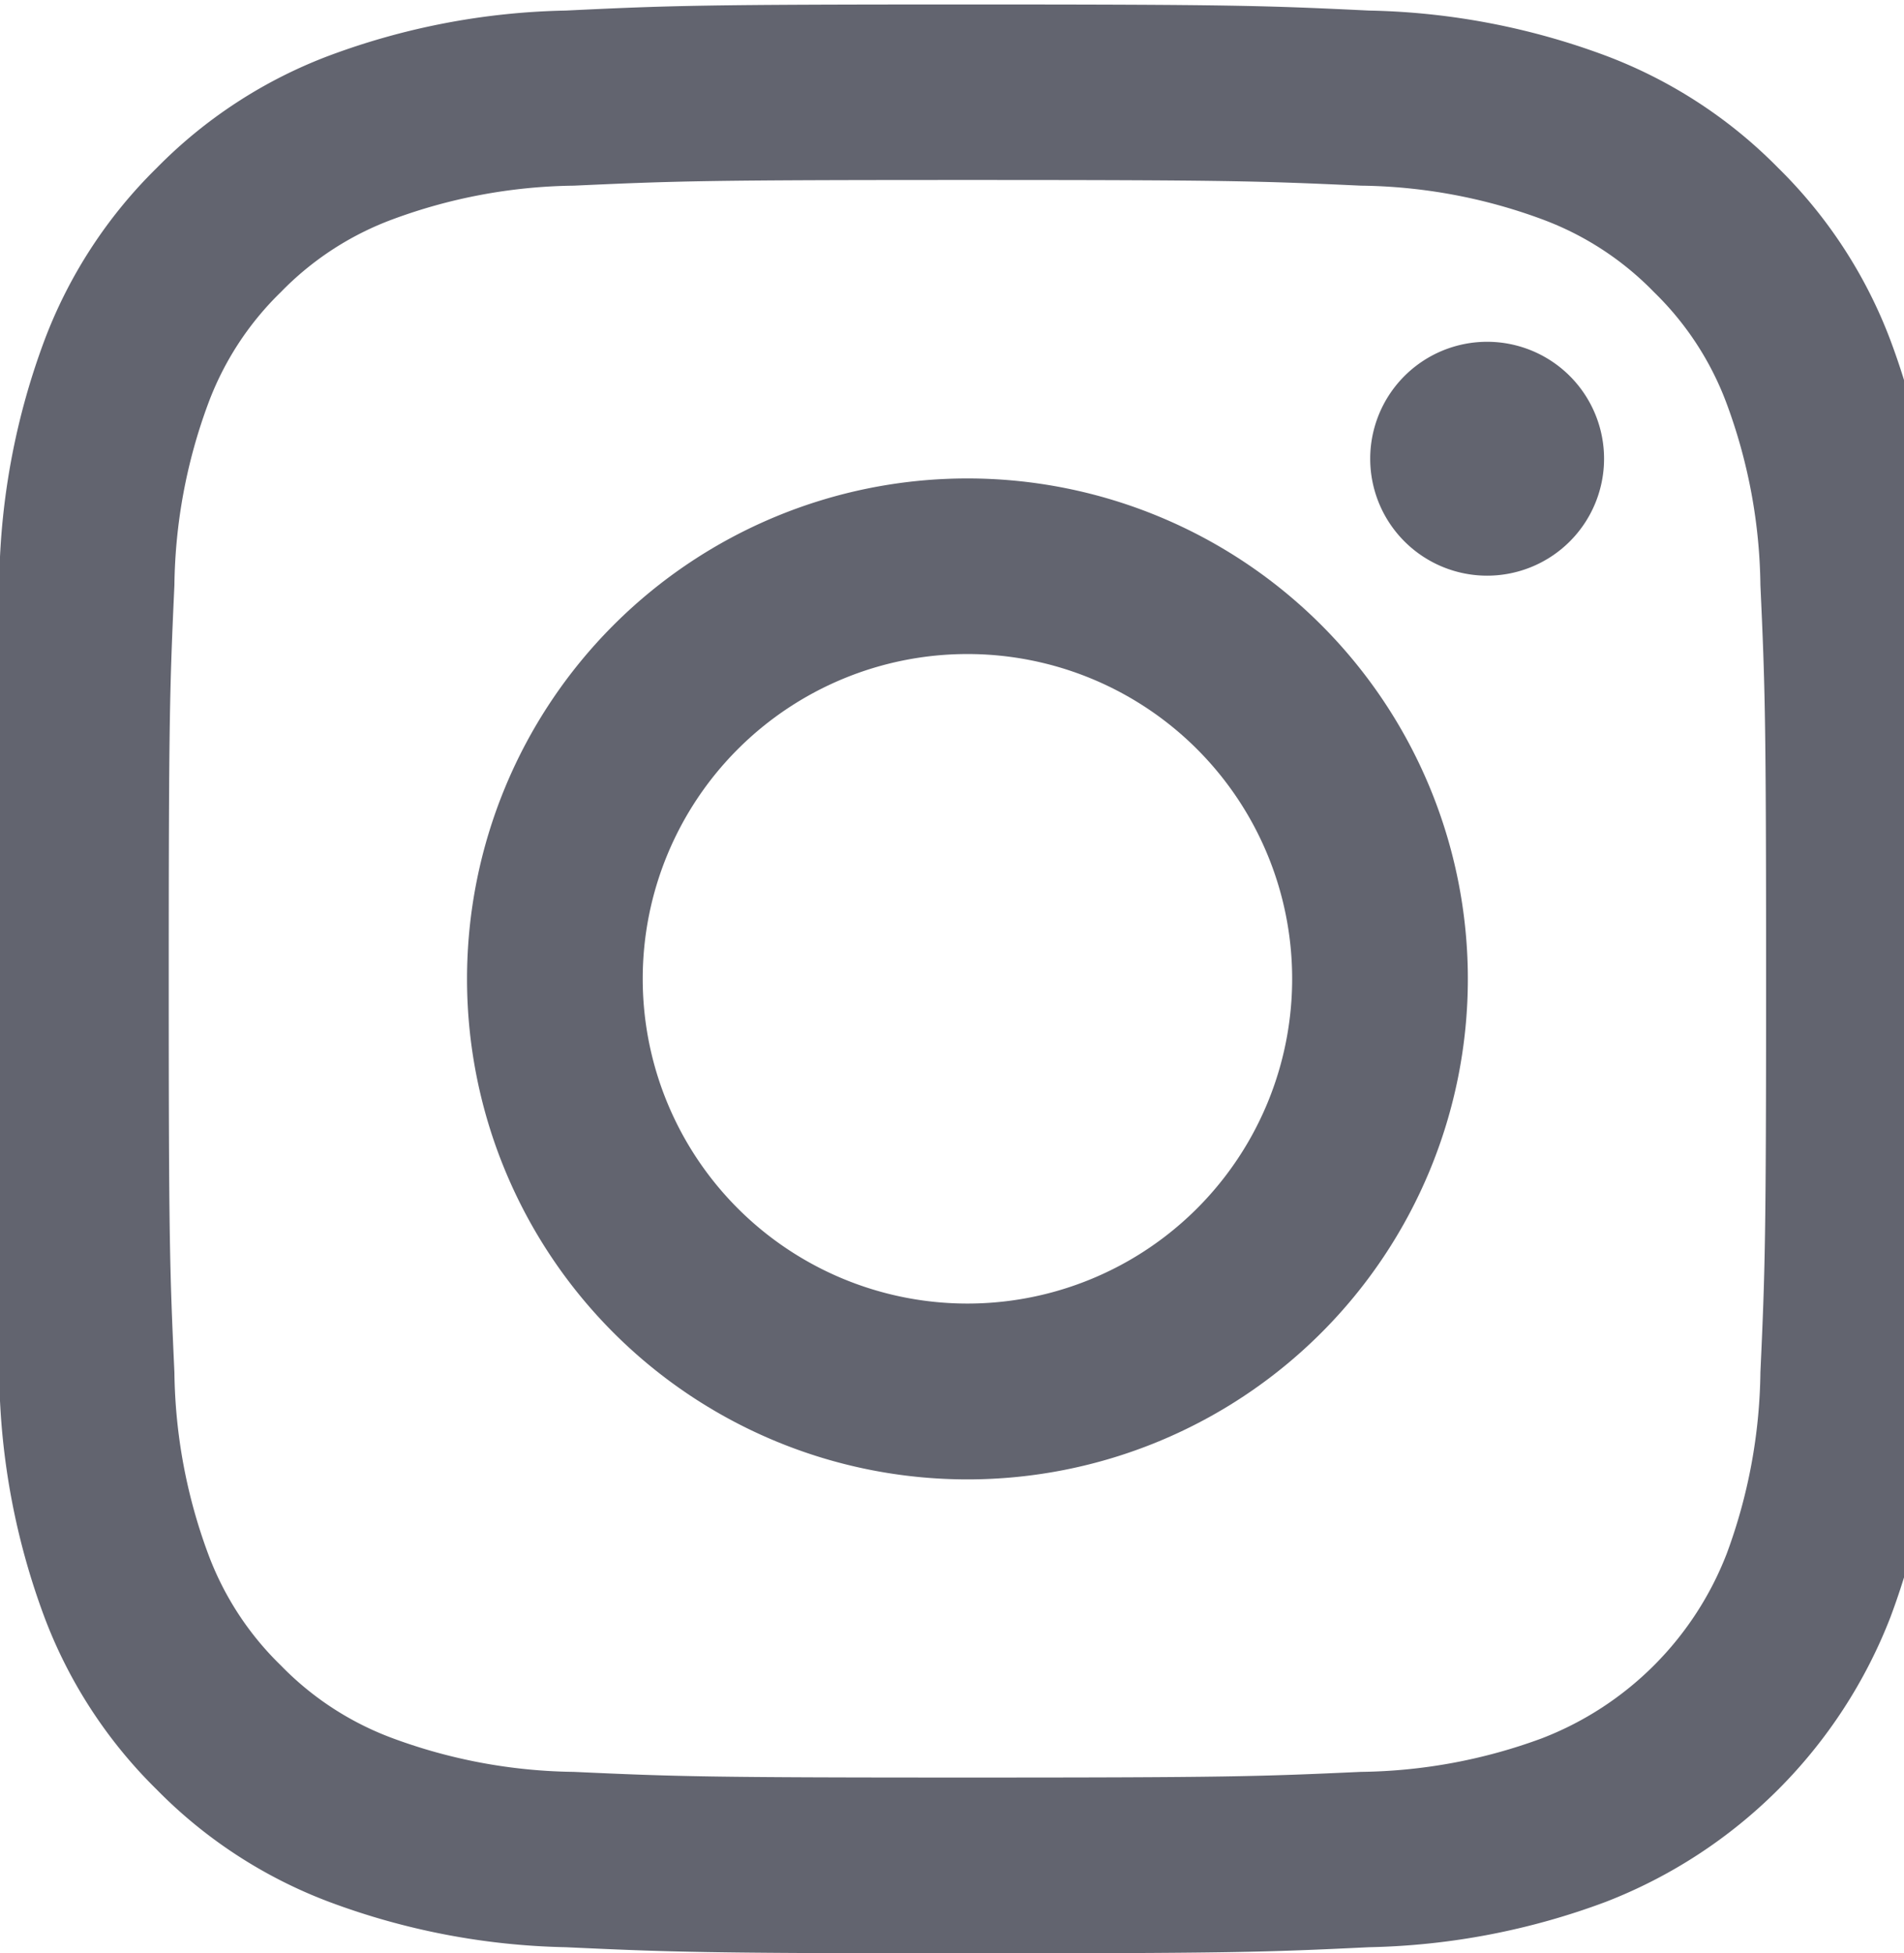 <svg xmlns="http://www.w3.org/2000/svg" width="31.2" height="32" viewBox="0 0 31.2 32"><defs><clipPath id="a"><path fill="#62646f" d="M0 0h31.2v32H0z"/></clipPath></defs><g clip-path="url(#a)" fill="#62646f"><path d="M15.853 2.949c4.262 0 4.767.016 6.451.093a8.833 8.833 0 0 1 2.964.55 4.944 4.944 0 0 1 1.835 1.194 4.945 4.945 0 0 1 1.194 1.835 8.833 8.833 0 0 1 .55 2.964c.077 1.683.093 2.188.093 6.451s-.016 4.767-.093 6.451a8.833 8.833 0 0 1-.55 2.964 5.286 5.286 0 0 1-3.03 3.03 8.833 8.833 0 0 1-2.964.55c-1.683.077-2.188.093-6.451.093s-4.768-.016-6.451-.093a8.833 8.833 0 0 1-2.964-.55 4.945 4.945 0 0 1-1.835-1.194 4.944 4.944 0 0 1-1.194-1.835 8.833 8.833 0 0 1-.55-2.964c-.077-1.683-.093-2.188-.093-6.451s.016-4.767.093-6.451a8.833 8.833 0 0 1 .55-2.964 4.945 4.945 0 0 1 1.194-1.836 4.945 4.945 0 0 1 1.836-1.194 8.833 8.833 0 0 1 2.964-.55c1.683-.077 2.188-.093 6.451-.093m0-2.876c-4.336 0-4.879.018-6.582.1a11.719 11.719 0 0 0-3.875.738 7.828 7.828 0 0 0-2.828 1.841A7.828 7.828 0 0 0 .727 5.58a11.719 11.719 0 0 0-.738 3.875c-.078 1.7-.1 2.246-.1 6.582s.018 4.879.1 6.582a11.719 11.719 0 0 0 .738 3.874 7.828 7.828 0 0 0 1.841 2.828 7.828 7.828 0 0 0 2.828 1.841 11.719 11.719 0 0 0 3.875.742c1.7.078 2.246.1 6.582.1s4.879-.018 6.582-.1a11.719 11.719 0 0 0 3.875-.742 8.162 8.162 0 0 0 4.669-4.669 11.719 11.719 0 0 0 .742-3.875c.078-1.7.1-2.246.1-6.582s-.018-4.879-.1-6.582a11.719 11.719 0 0 0-.742-3.875 7.828 7.828 0 0 0-1.841-2.828 7.828 7.828 0 0 0-2.829-1.84 11.719 11.719 0 0 0-3.875-.738c-1.702-.082-2.245-.1-6.581-.1"/><path d="M15.853 7.839a8.2 8.2 0 1 0 8.2 8.2 8.2 8.2 0 0 0-8.2-8.2m0 13.519a5.321 5.321 0 1 1 5.321-5.321 5.321 5.321 0 0 1-5.321 5.321M26.285 7.516A1.916 1.916 0 1 1 24.369 5.6a1.916 1.916 0 0 1 1.916 1.916"/></g></svg>